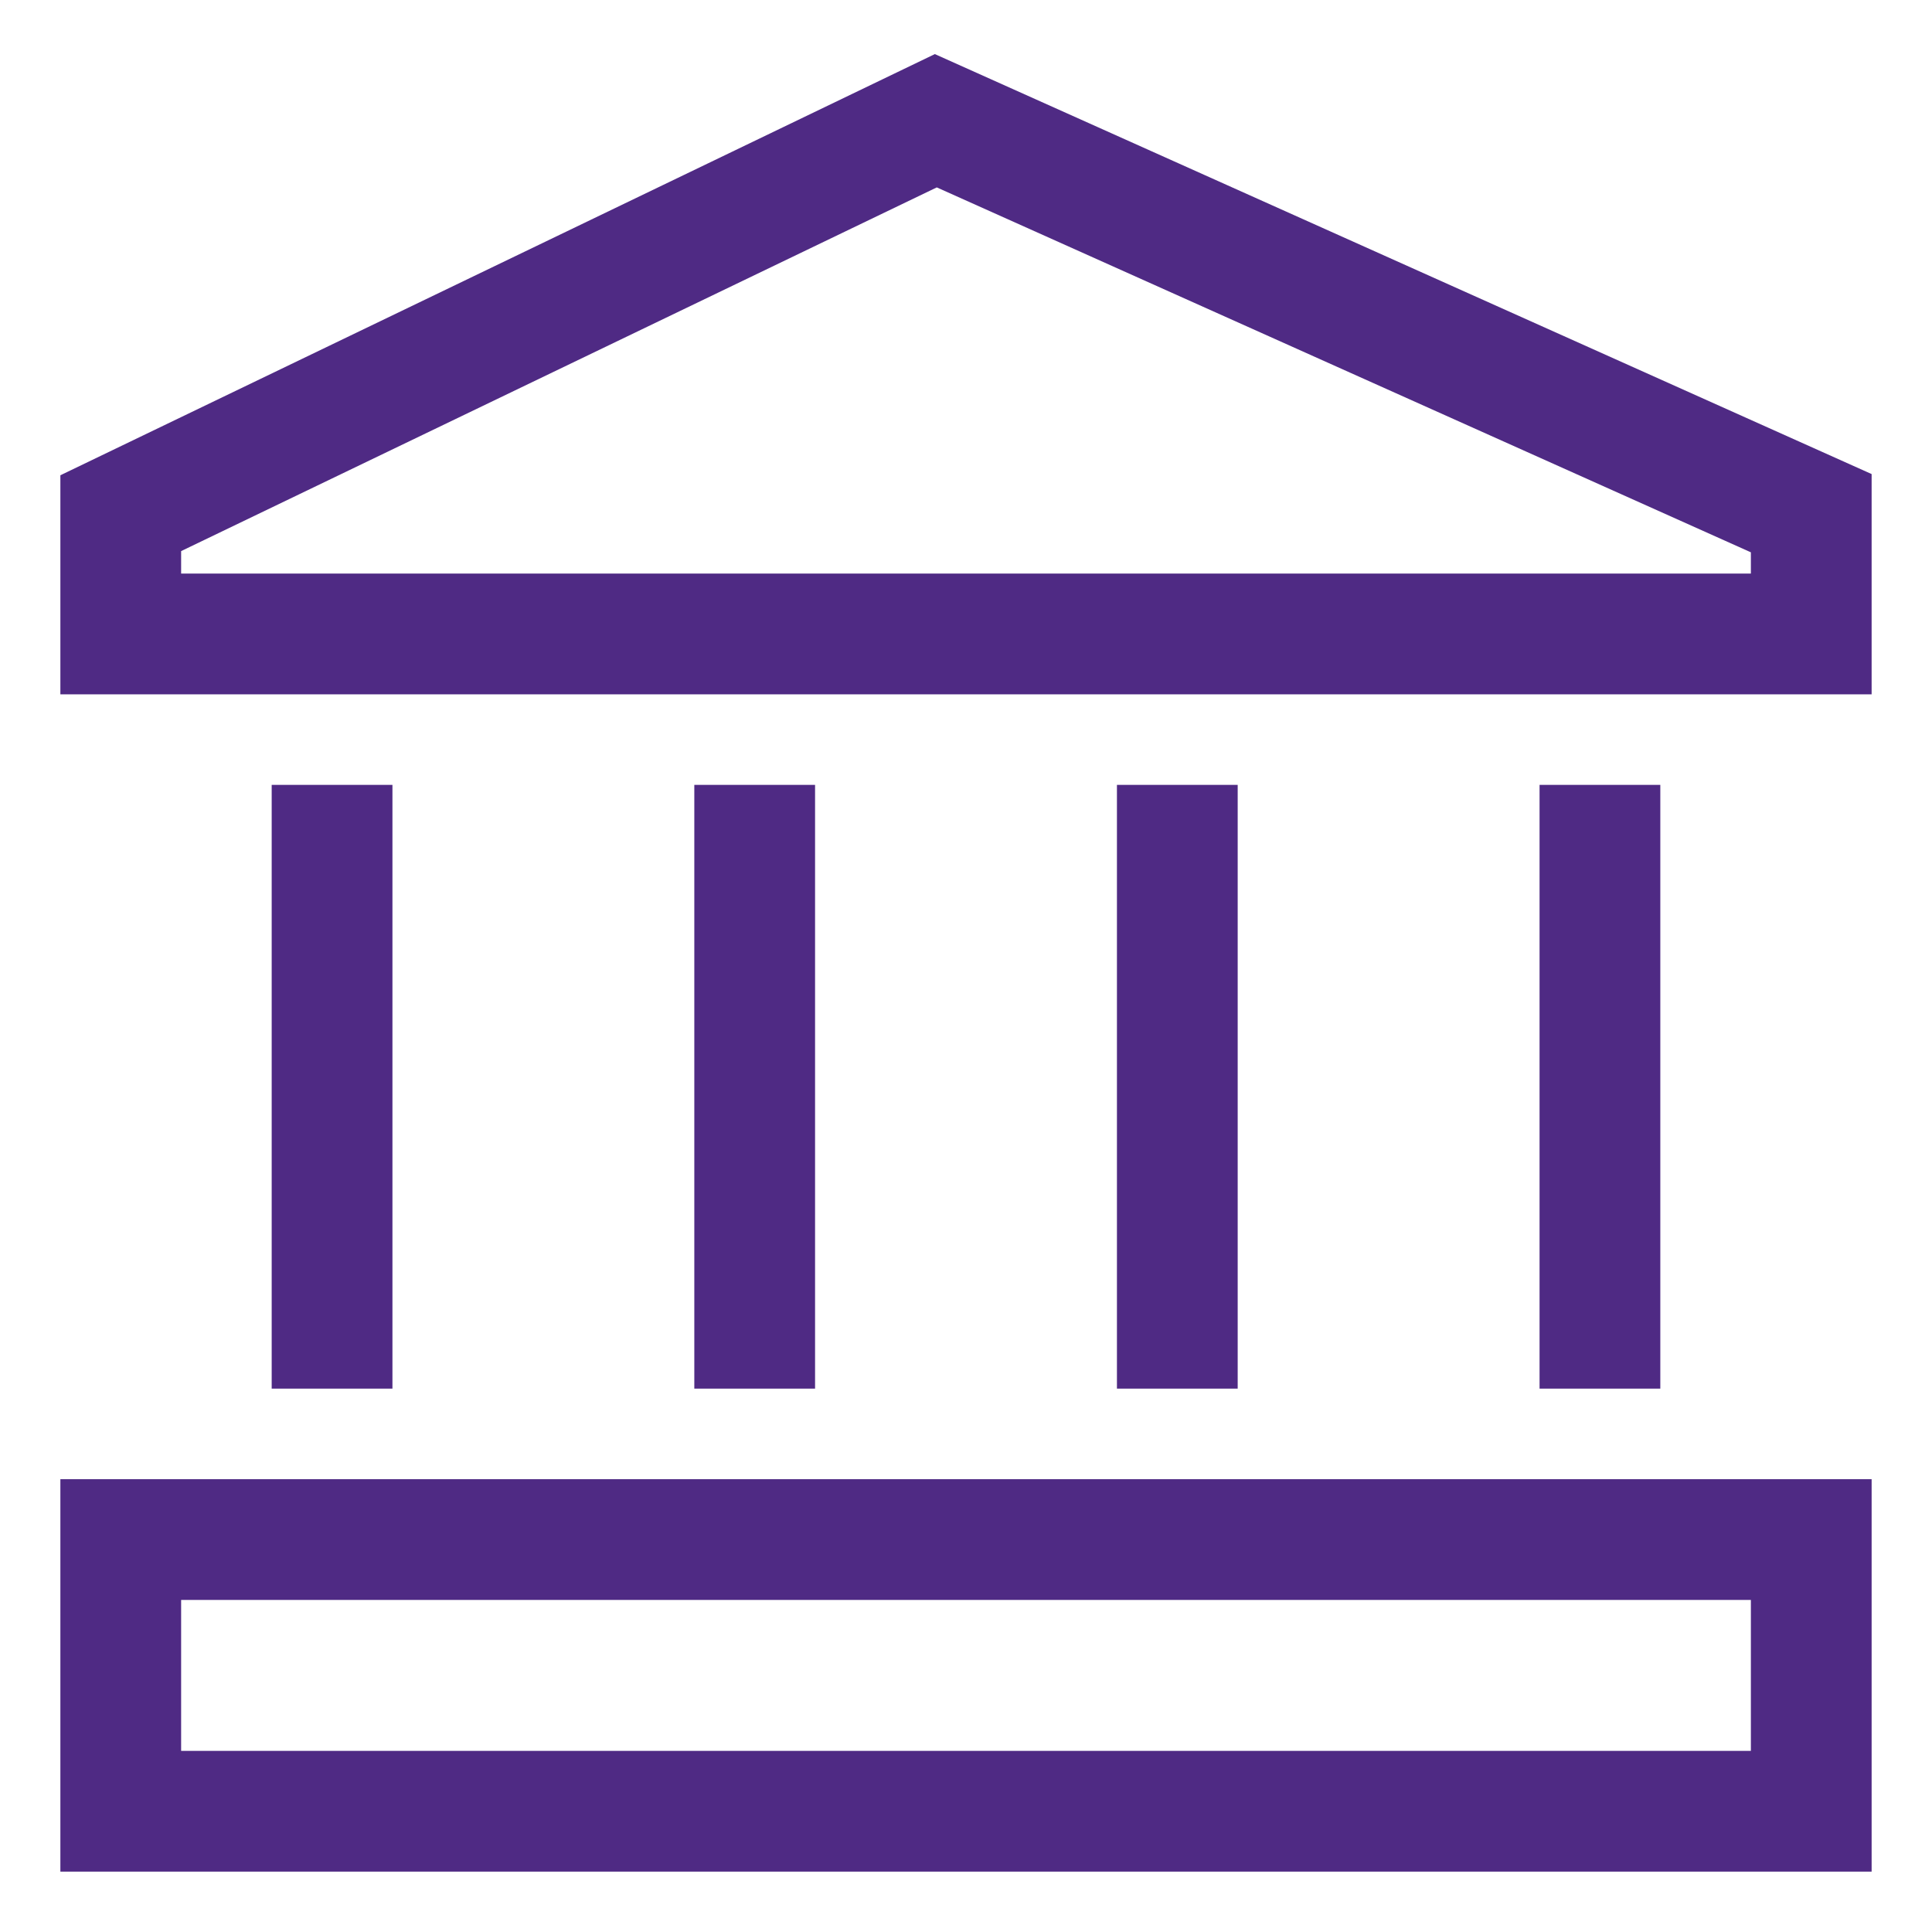 <?xml version="1.0" encoding="UTF-8"?>
<svg xmlns="http://www.w3.org/2000/svg" version="1.1" viewBox="0 0 800 800">
  <defs>
    <style>
      .cls-1 {
        fill: #4f2a84;
      }
    </style>
  </defs>
  <!-- Generator: Adobe Illustrator 28.7.1, SVG Export Plug-In . SVG Version: 1.2.0 Build 142)  -->
  <g>
    <g id="Layer_1">
      <path class="cls-1" d="M387.1,22.4L25,196.8v90.7h750v-91.2L387.1,22.4ZM725,237.5H75v-9.3L387.9,77.6l337.1,151.1v8.8Z"/>
      <path class="cls-1" d="M25,775h750v-162.5H25v162.5ZM75,662.5h650v62.5H75v-62.5Z"/>
      <rect class="cls-1" x="112.5" y="325" width="50" height="250"/>
      <rect class="cls-1" x="637.5" y="325" width="50" height="250"/>
      <rect class="cls-1" x="287.5" y="325" width="50" height="250"/>
      <rect class="cls-1" x="462.5" y="325" width="50" height="250"/>
    </g>
  </g>
</svg>